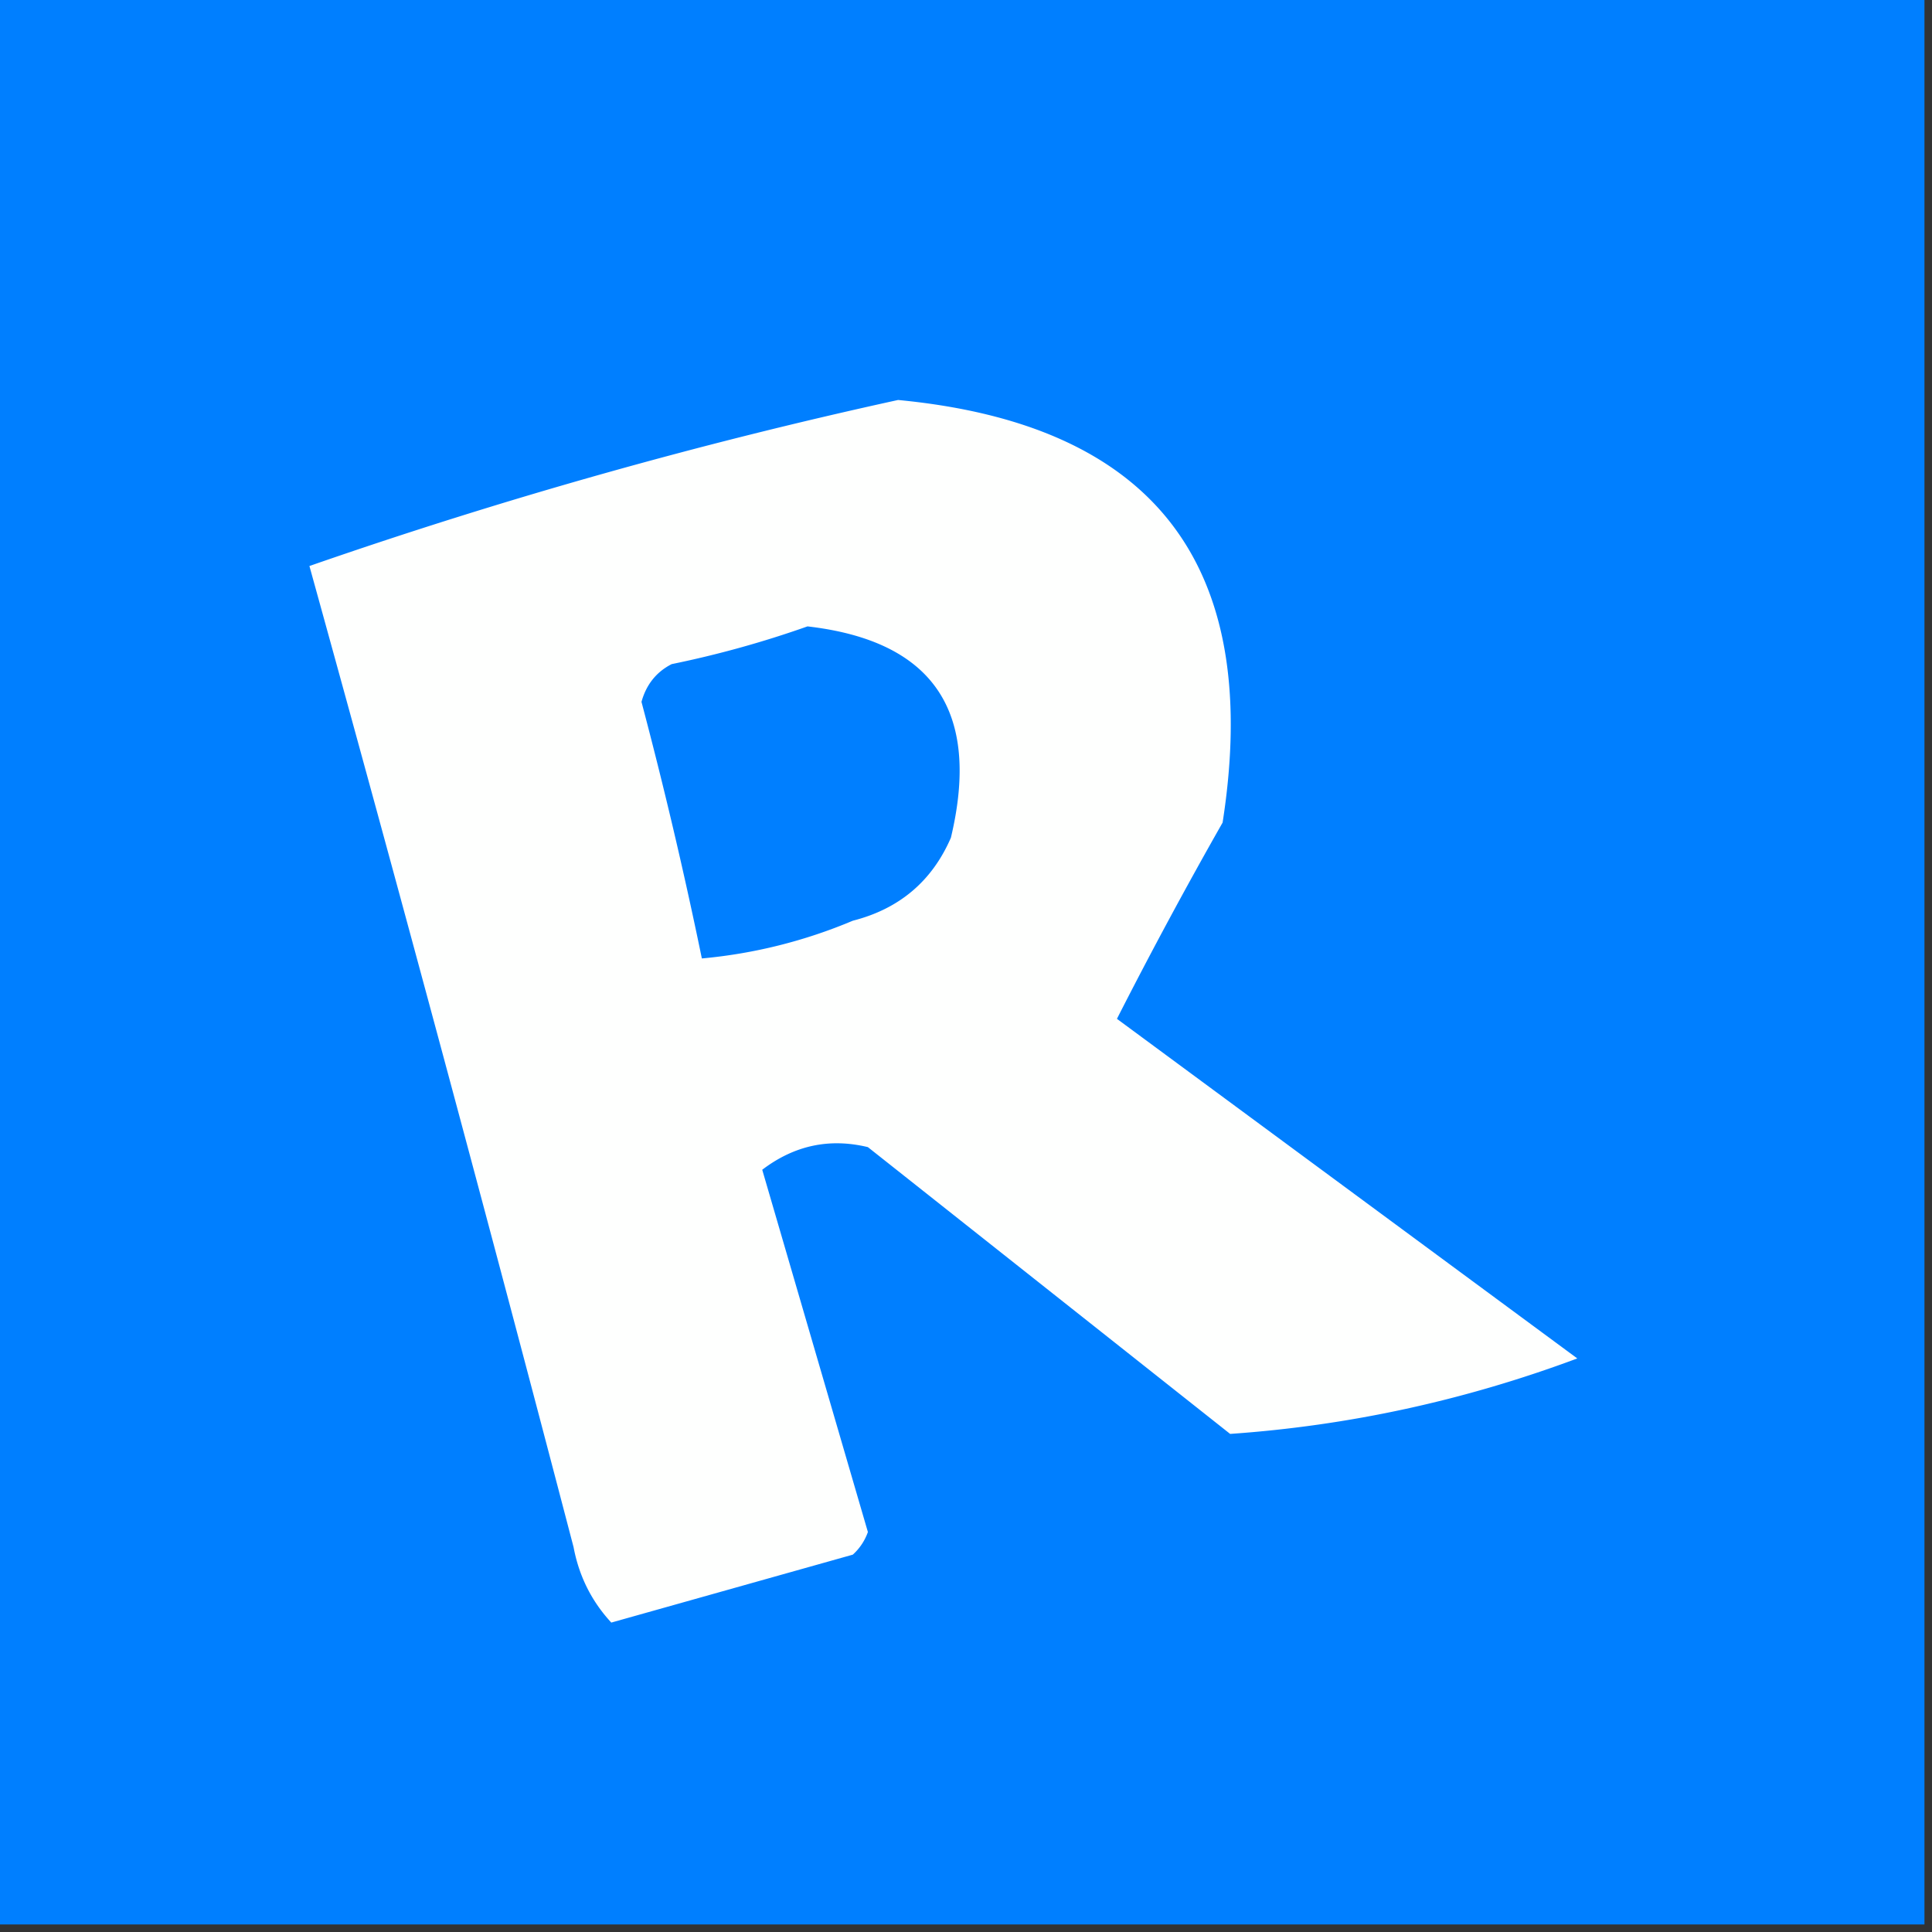 <svg xmlns="http://www.w3.org/2000/svg" width="128" height="128" style="shape-rendering:geometricPrecision;text-rendering:geometricPrecision;image-rendering:optimizeQuality;fill-rule:evenodd;clip-rule:evenodd"><rect width="100%" height="100%" fill="#333333" stroke="none"/><path style="opacity:1" fill="#007fff" d="M-.5-.5h128v128H-.5V-.5z"/><path style="opacity:1" fill="#fefffe" d="M59.5 26.5c16.996 1.623 24.163 10.956 21.5 28a319.967 319.967 0 0 0-7 13L104.5 90c-7.483 2.79-15.15 4.456-23 5l-24-19c-2.545-.615-4.879-.115-7 1.5l7 24a3.646 3.646 0 0 1-1 1.5l-16 4.5c-1.306-1.412-2.14-3.079-2.5-5a4662.09 4662.09 0 0 0-17.5-65 340.436 340.436 0 0 1 39-11z"/><path style="opacity:1" fill="#007fff" d="M53.5 41.5c8.33.96 11.496 5.627 9.5 14-1.25 2.88-3.417 4.714-6.5 5.5a33.547 33.547 0 0 1-10 2.5 313.271 313.271 0 0 0-4-17c.318-1.147.984-1.98 2-2.5a67.643 67.643 0 0 0 9-2.5z"/></svg>